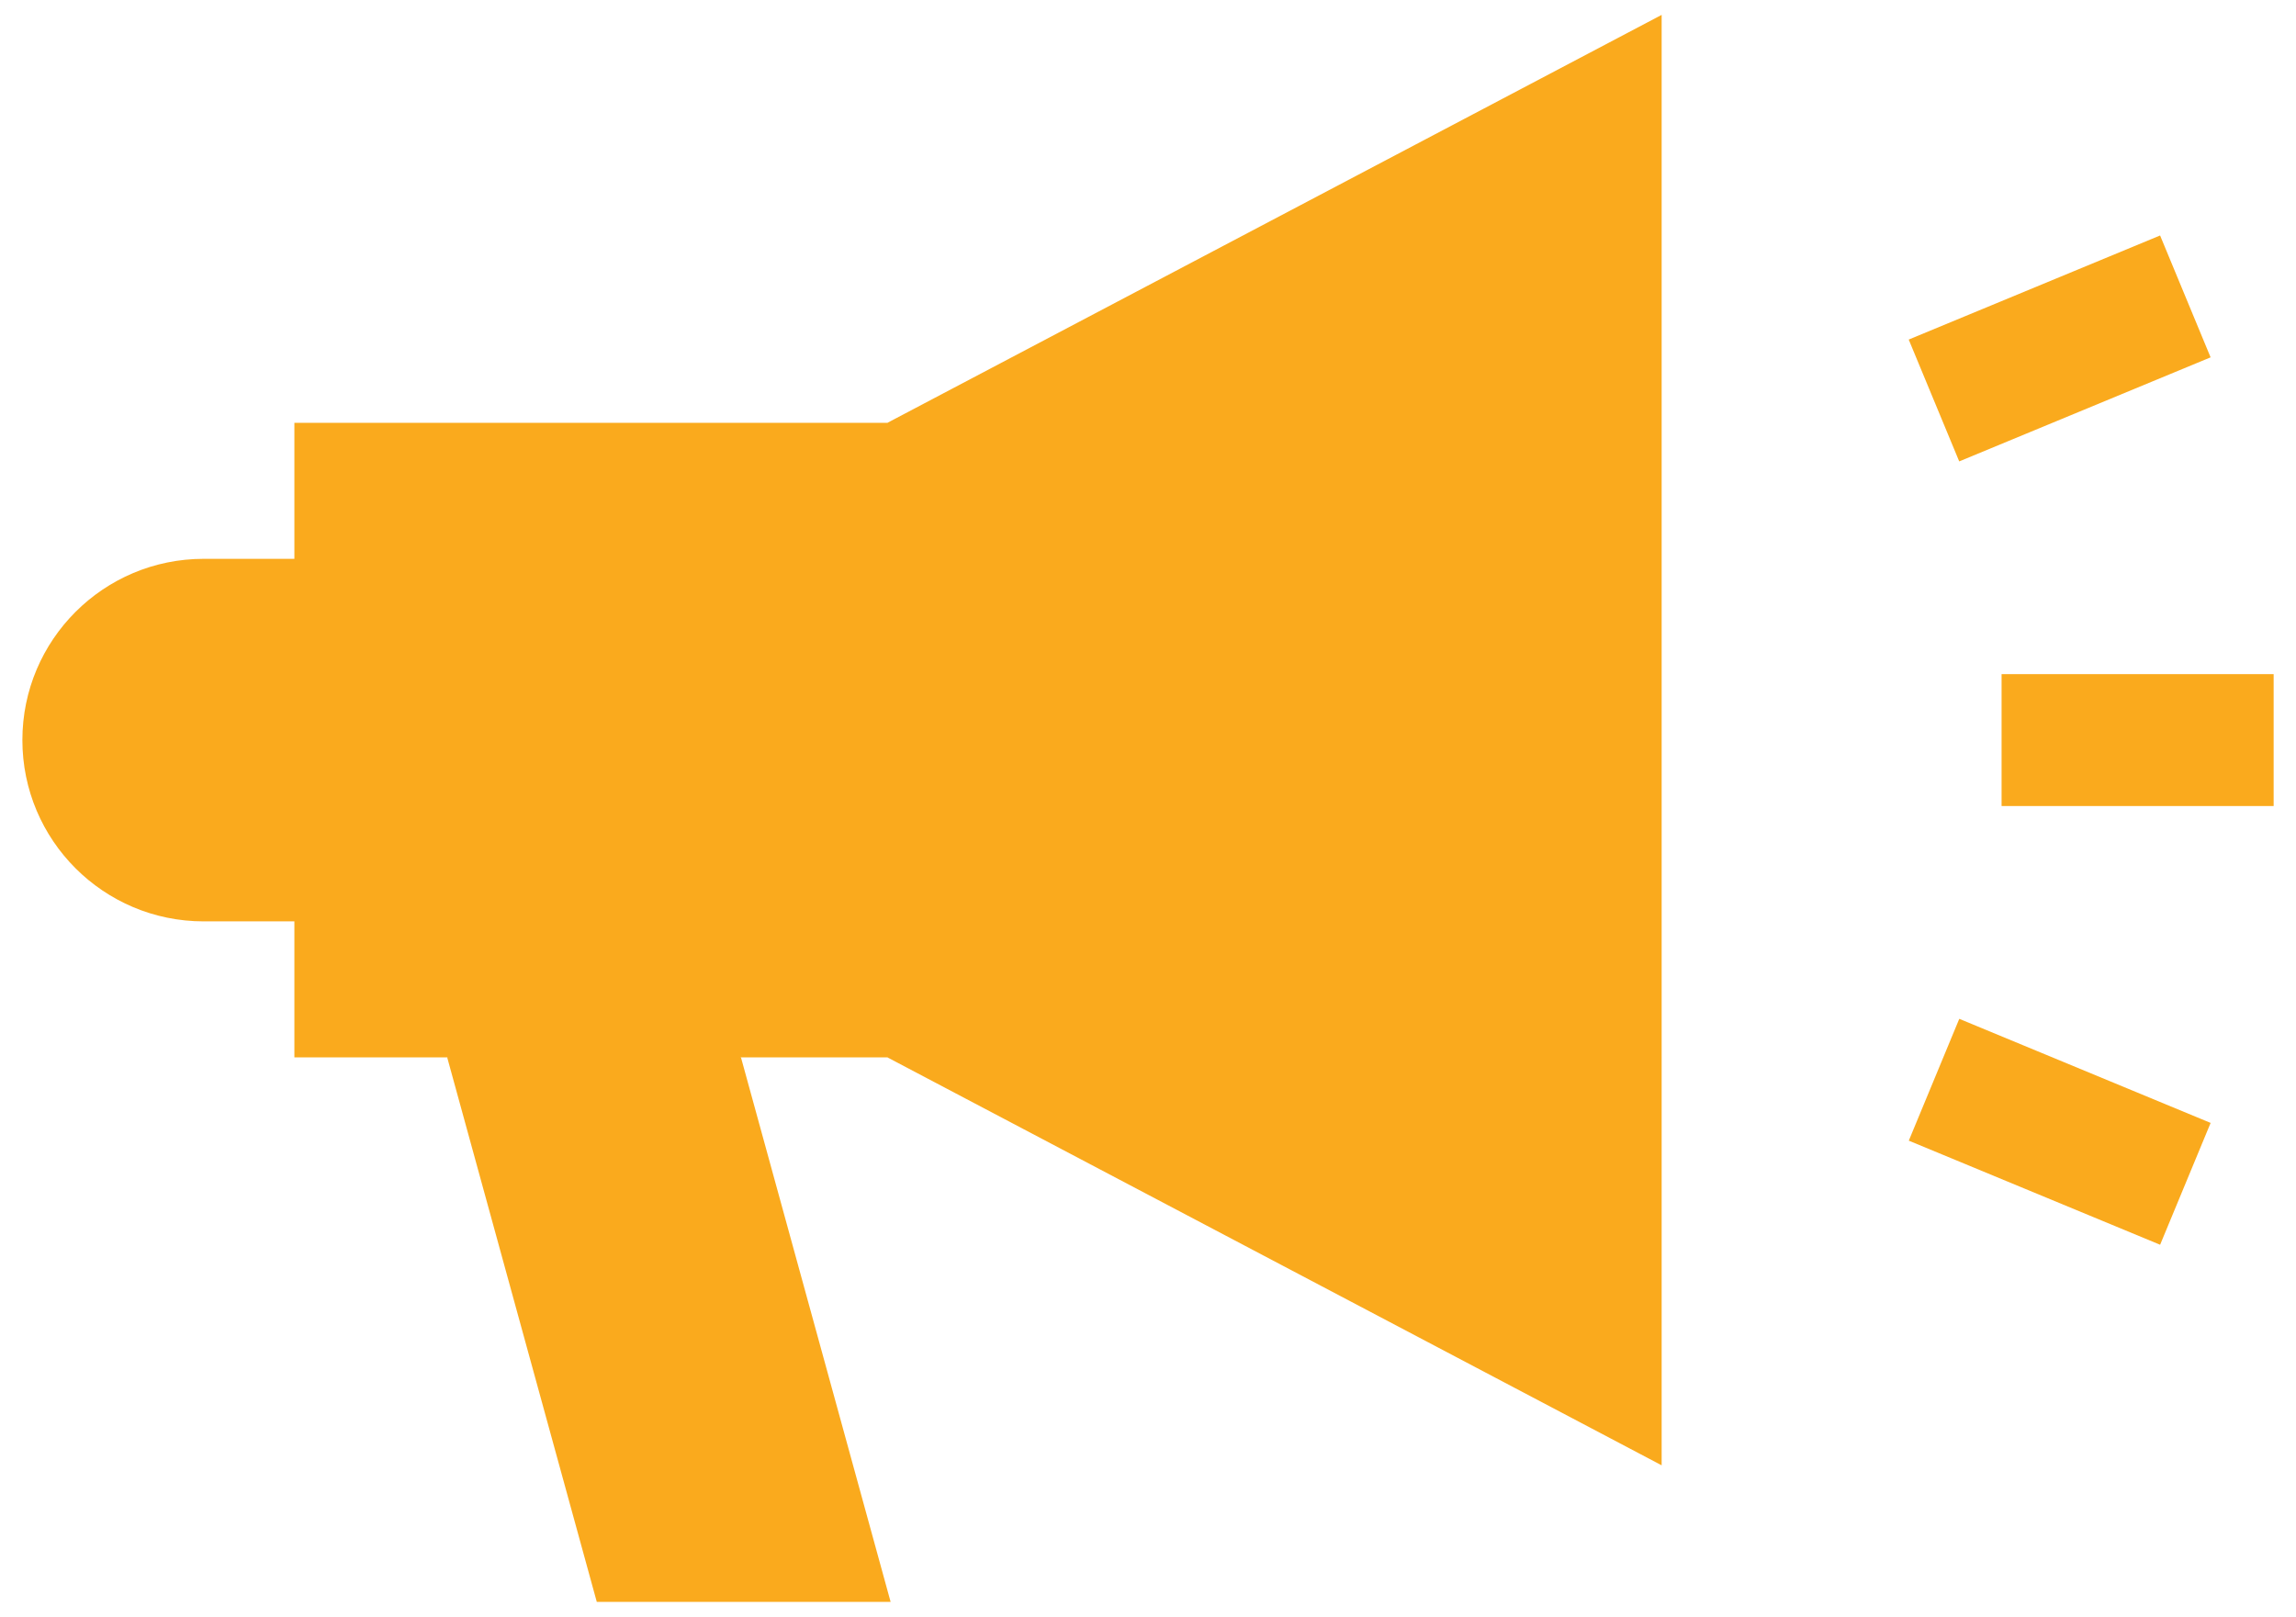 <?xml version="1.0" encoding="utf-8"?>
<!-- Generator: Adobe Illustrator 16.0.0, SVG Export Plug-In . SVG Version: 6.00 Build 0)  -->
<!DOCTYPE svg PUBLIC "-//W3C//DTD SVG 1.1//EN" "http://www.w3.org/Graphics/SVG/1.1/DTD/svg11.dtd">
<svg version="1.1" id="Layer_1" xmlns="http://www.w3.org/2000/svg" xmlns:xlink="http://www.w3.org/1999/xlink" x="0px" y="0px"
	 width="82.375px" height="58.016px" viewBox="0 0 82.375 58.016" enable-background="new 0 0 82.375 58.016" xml:space="preserve">
<path fill="#FAAA1D" d="M13.719,33.063H7.31c-3.594,0-6.507-2.913-6.507-6.506c0-3.592,2.913-6.504,6.507-6.504h6.409V33.063z"/>
<g>
	<path fill="#FAAA1D" d="M71.812,24.191h9.761v4.733h-9.761V24.191z"/>
	<path fill="#FAAA1D" d="M77.499,8.45l1.812,4.373l-9.019,3.734l-1.812-4.372L77.499,8.45z"/>
	<path fill="#FAAA1D" d="M70.294,36.56l9.018,3.735L77.5,44.667l-9.017-3.735L70.294,36.56z"/>
</g>
<path fill="#FAAA1D" d="M26.584,37.943l5.369,19.539H21.411l-5.367-19.539l5.154-3.158L26.584,37.943z"/>
<path fill="#FAAA1D" d="M31.837,15.173l-3.159,11.384l3.159,11.386l27.779,14.639V0.534L31.837,15.173z"/>
<path fill="#FAAA1D" d="M10.562,15.173h21.275v22.77H10.562V15.173z"/>
</svg>

